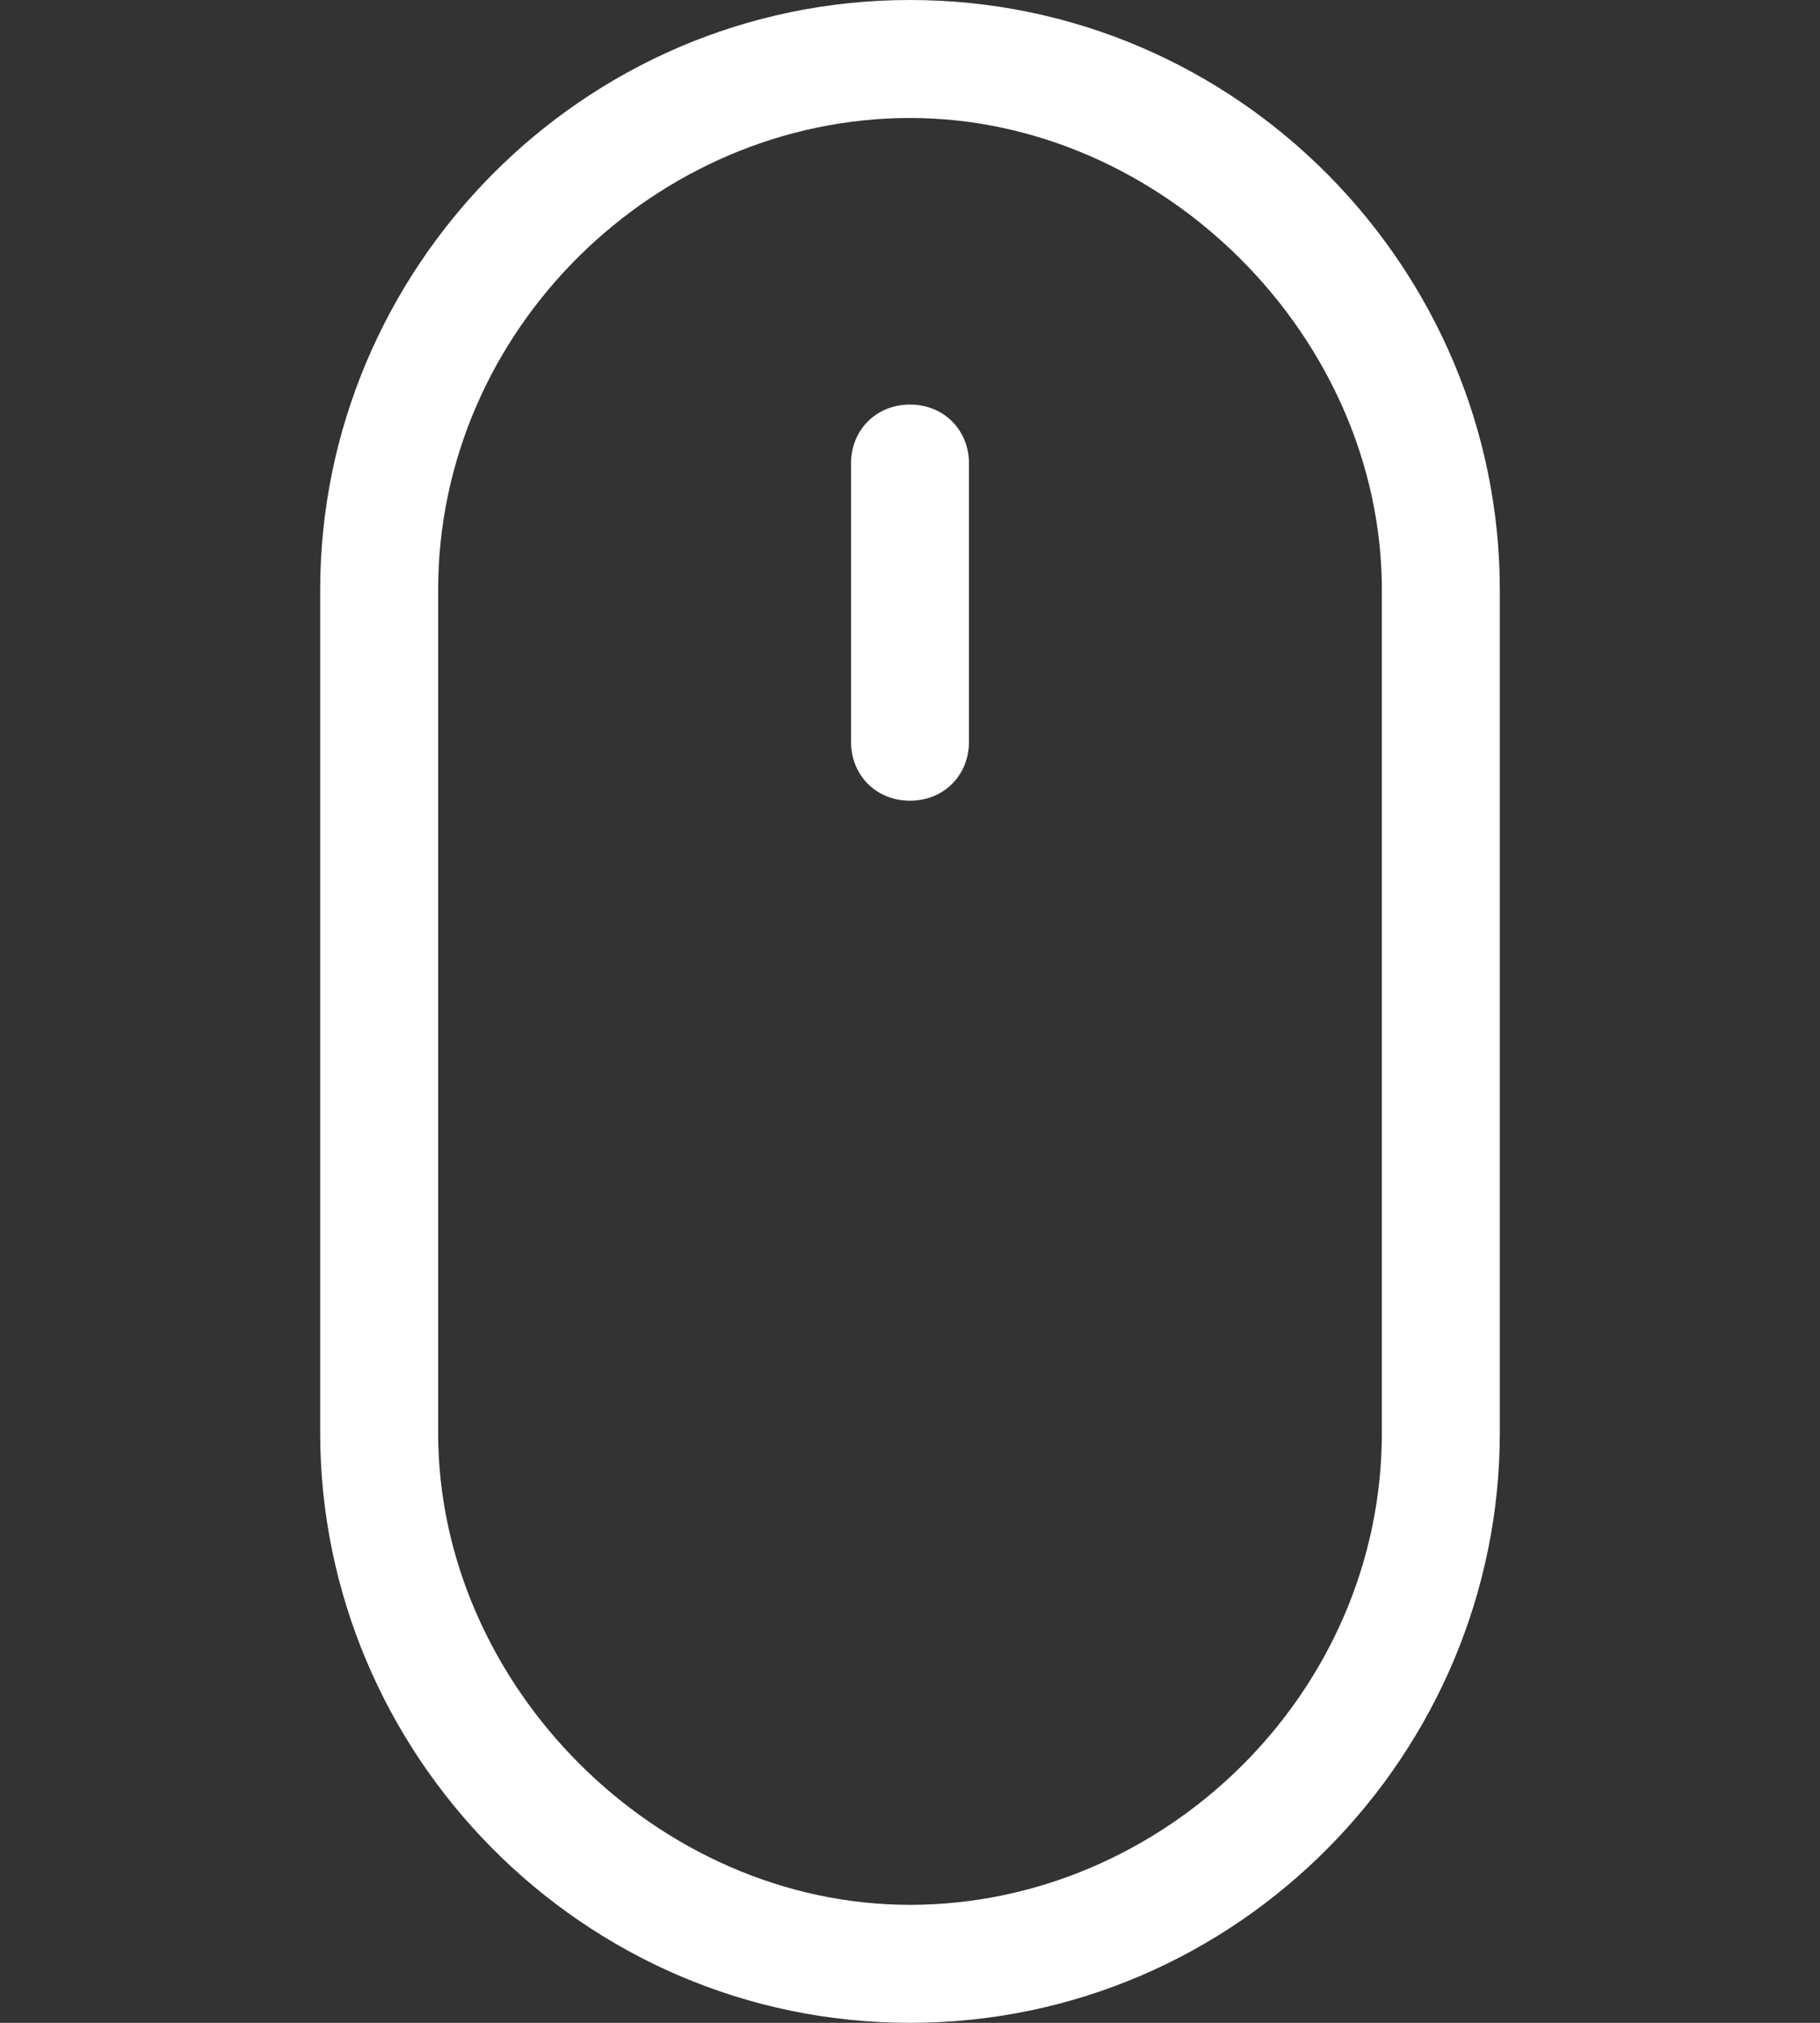 <?xml version="1.0" encoding="utf-8"?>
<!-- Generator: Adobe Illustrator 23.0.1, SVG Export Plug-In . SVG Version: 6.00 Build 0)  -->
<svg version="1.1" id="Layer_1" xmlns="http://www.w3.org/2000/svg" xmlns:xlink="http://www.w3.org/1999/xlink" x="0px" y="0px"
	 viewBox="0 0 21.6 24" style="enable-background:new 0 0 21.6 24;" width="21.6px" height="24px" xml:space="preserve">
<rect x="0" y="0" width="21.6" height="24" fill="#333333" stroke="none"/>
<style type="text/css">
	.st0{fill:#FFFFFF;}
</style>
<path class="st0" d="M10.8,0c-3.9,0-7,3.2-7,7V17c0,3.8,3.1,7,7,7s7-3.2,7-7V7C17.8,3.2,14.7,0,10.8,0z M16.4,17
	c0,3.1-2.6,5.6-5.6,5.6S5.2,20,5.2,17V7c0-3.1,2.6-5.6,5.6-5.6S16.4,4,16.4,7V17z"/>
<path class="st0" d="M10.8,4.8c-0.4,0-0.7,0.3-0.7,0.7v3.3c0,0.4,0.3,0.7,0.7,0.7s0.7-0.3,0.7-0.7V5.5C11.5,5.1,11.2,4.8,10.8,4.8z"
	/>
</svg>
